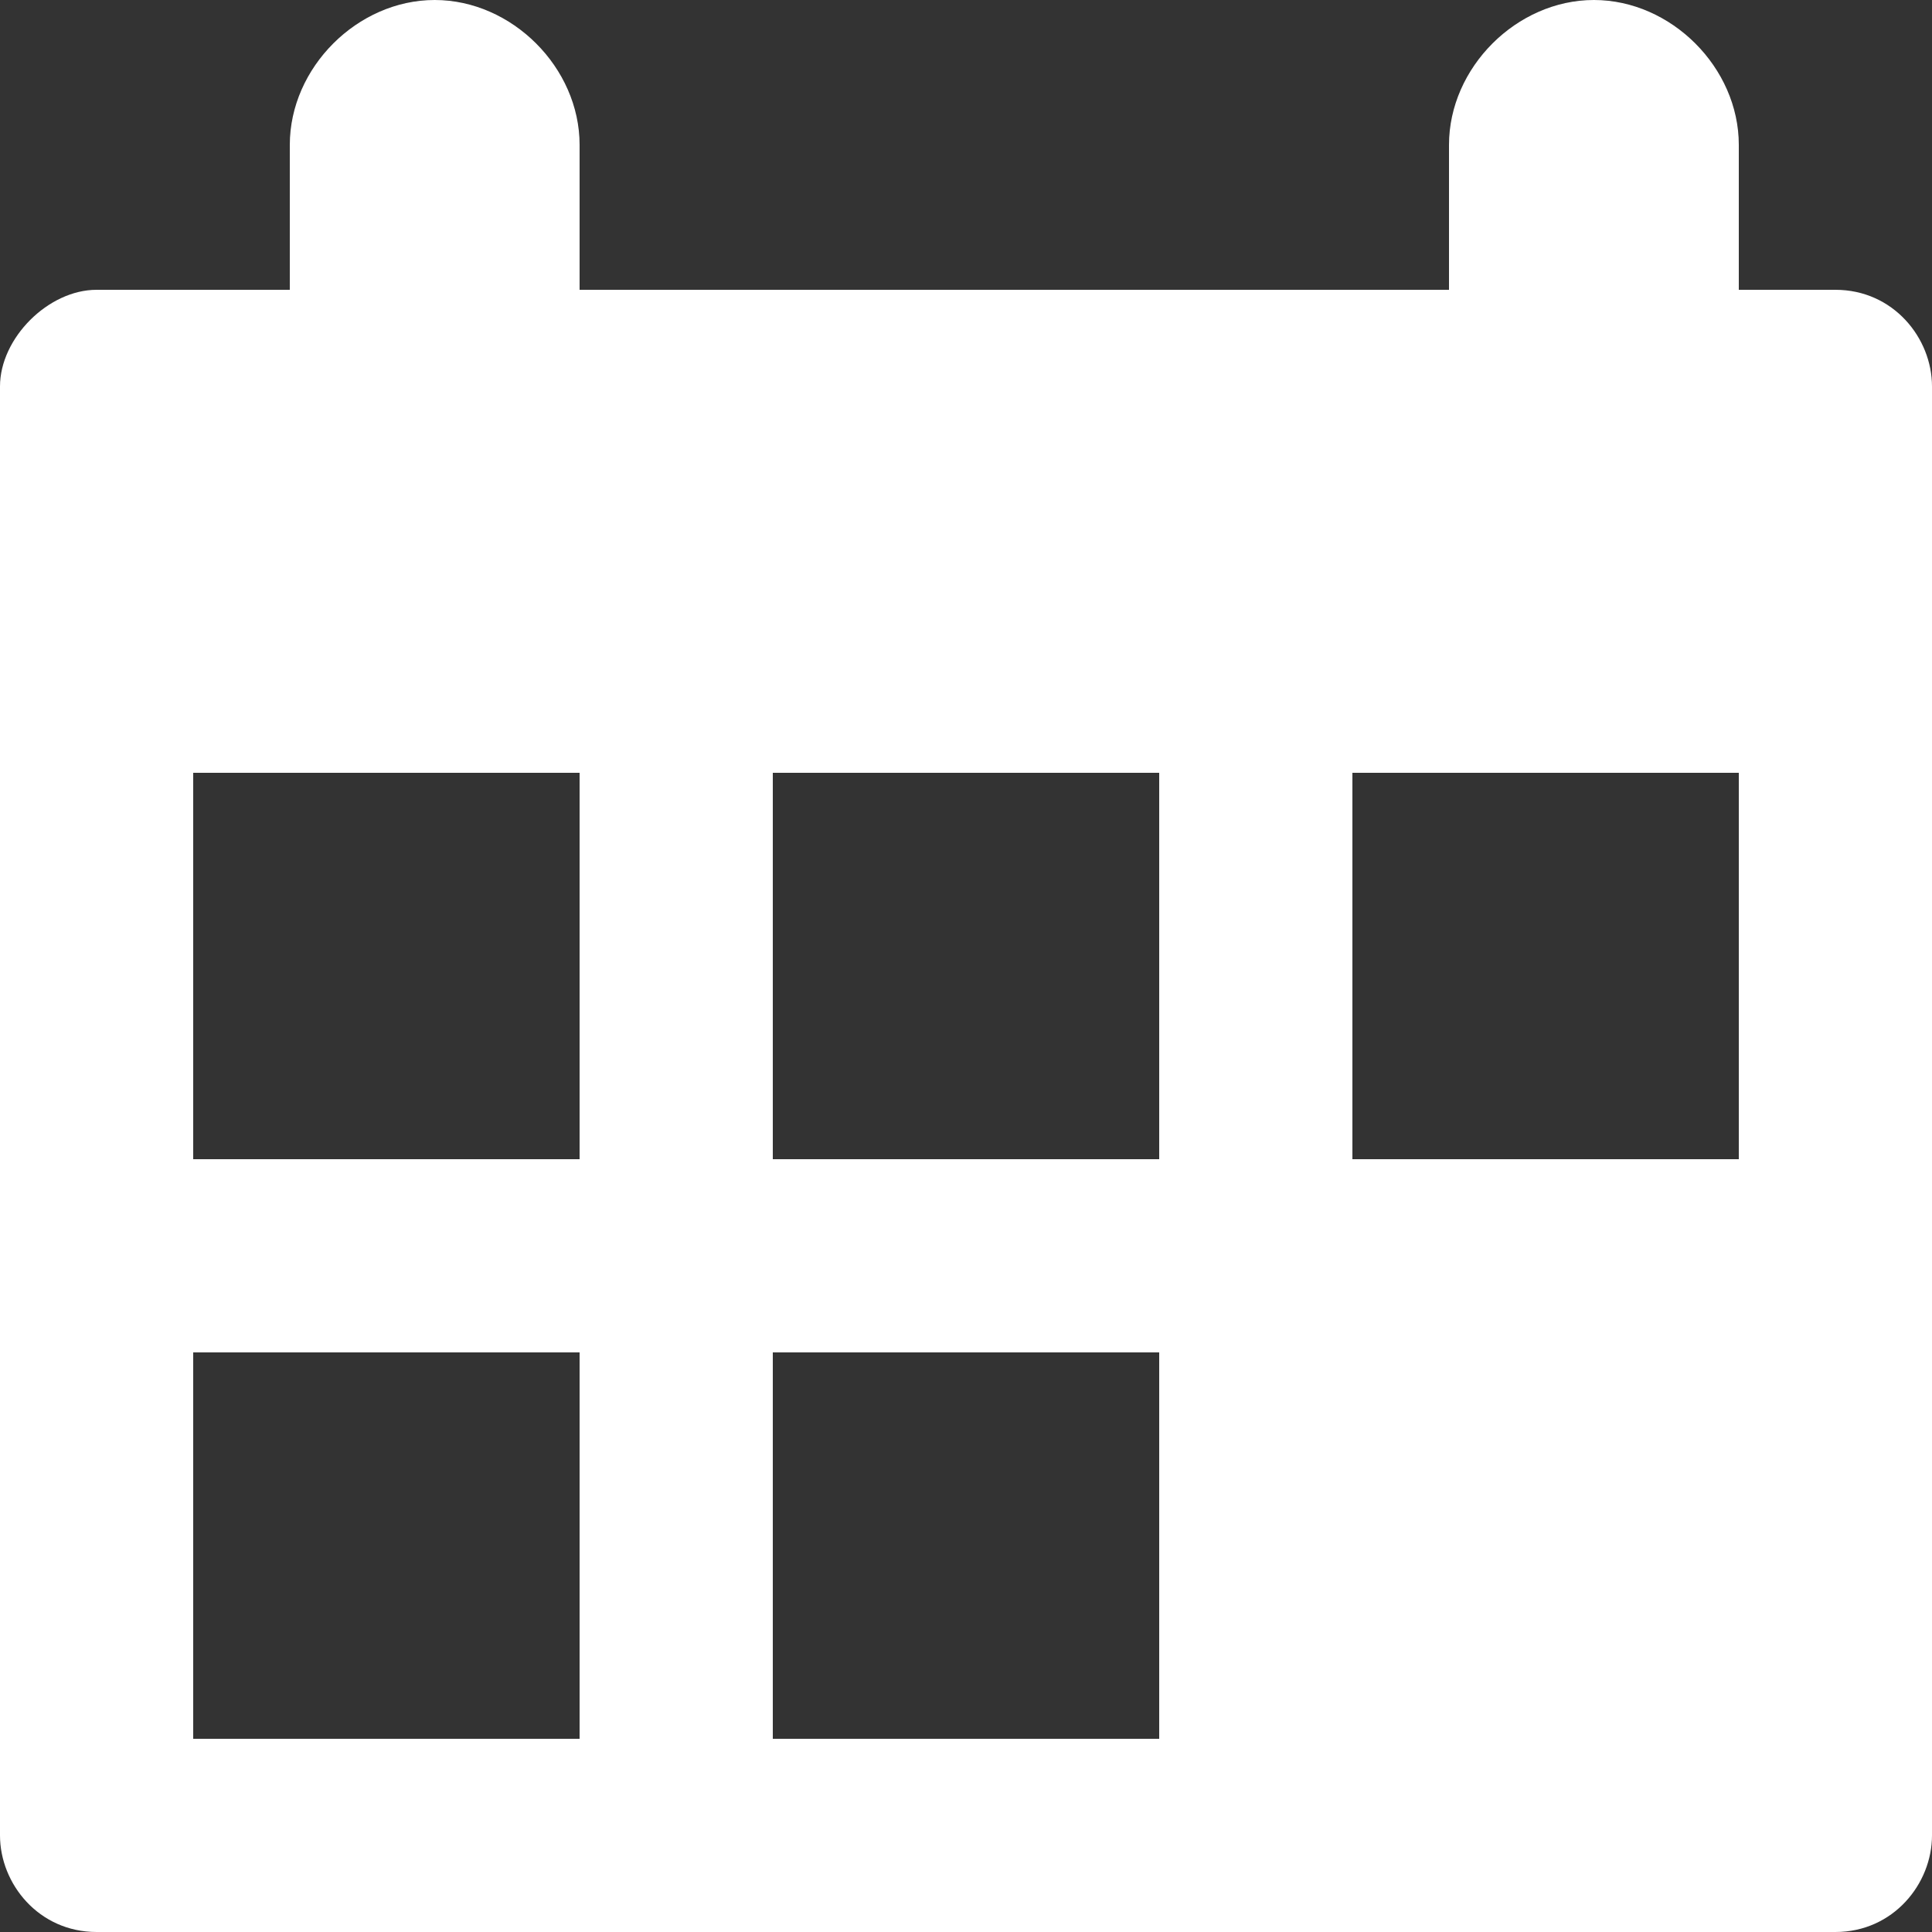 <?xml version="1.0" encoding="UTF-8"?>
<svg xmlns="http://www.w3.org/2000/svg" xmlns:xlink="http://www.w3.org/1999/xlink" width="1024pt" height="1024pt" viewBox="0 0 1024 1024" version="1.1">
<rect x="0" y="0" width="1024" height="1024" fill="#333333" stroke="none"/>
<g id="surface946">
<path style=" stroke:none;fill-rule:nonzero;fill:rgb(255,255,255);fill-opacity:1;" d="M 972.801 153.602 L 921.602 153.602 L 921.602 76.801 C 921.602 35.84 885.762 0 844.801 0 C 803.84 0 768 35.84 768 76.801 L 768 153.602 L 307.199 153.602 L 307.199 76.801 C 307.199 35.84 271.359 0 230.398 0 C 189.441 0 153.602 35.84 153.602 76.801 L 153.602 153.602 L 51.199 153.602 C 25.602 153.602 0 179.199 0 204.801 L 0 972.801 C 0 998.398 20.48 1024 51.199 1024 L 972.801 1024 C 1003.52 1024 1024 998.398 1024 972.801 L 1024 204.801 C 1024 179.199 1003.52 153.602 972.801 153.602 Z M 307.199 921.598 L 102.402 921.598 L 102.402 716.797 L 307.199 716.797 Z M 307.199 614.398 L 102.402 614.398 L 102.402 409.598 L 307.199 409.598 Z M 614.402 921.598 L 409.602 921.598 L 409.602 716.797 L 614.402 716.797 Z M 614.402 614.398 L 409.602 614.398 L 409.602 409.598 L 614.402 409.598 Z M 921.602 614.398 L 716.801 614.398 L 716.801 409.598 L 921.602 409.598 Z M 921.602 614.398 "/>
</g>
</svg>
